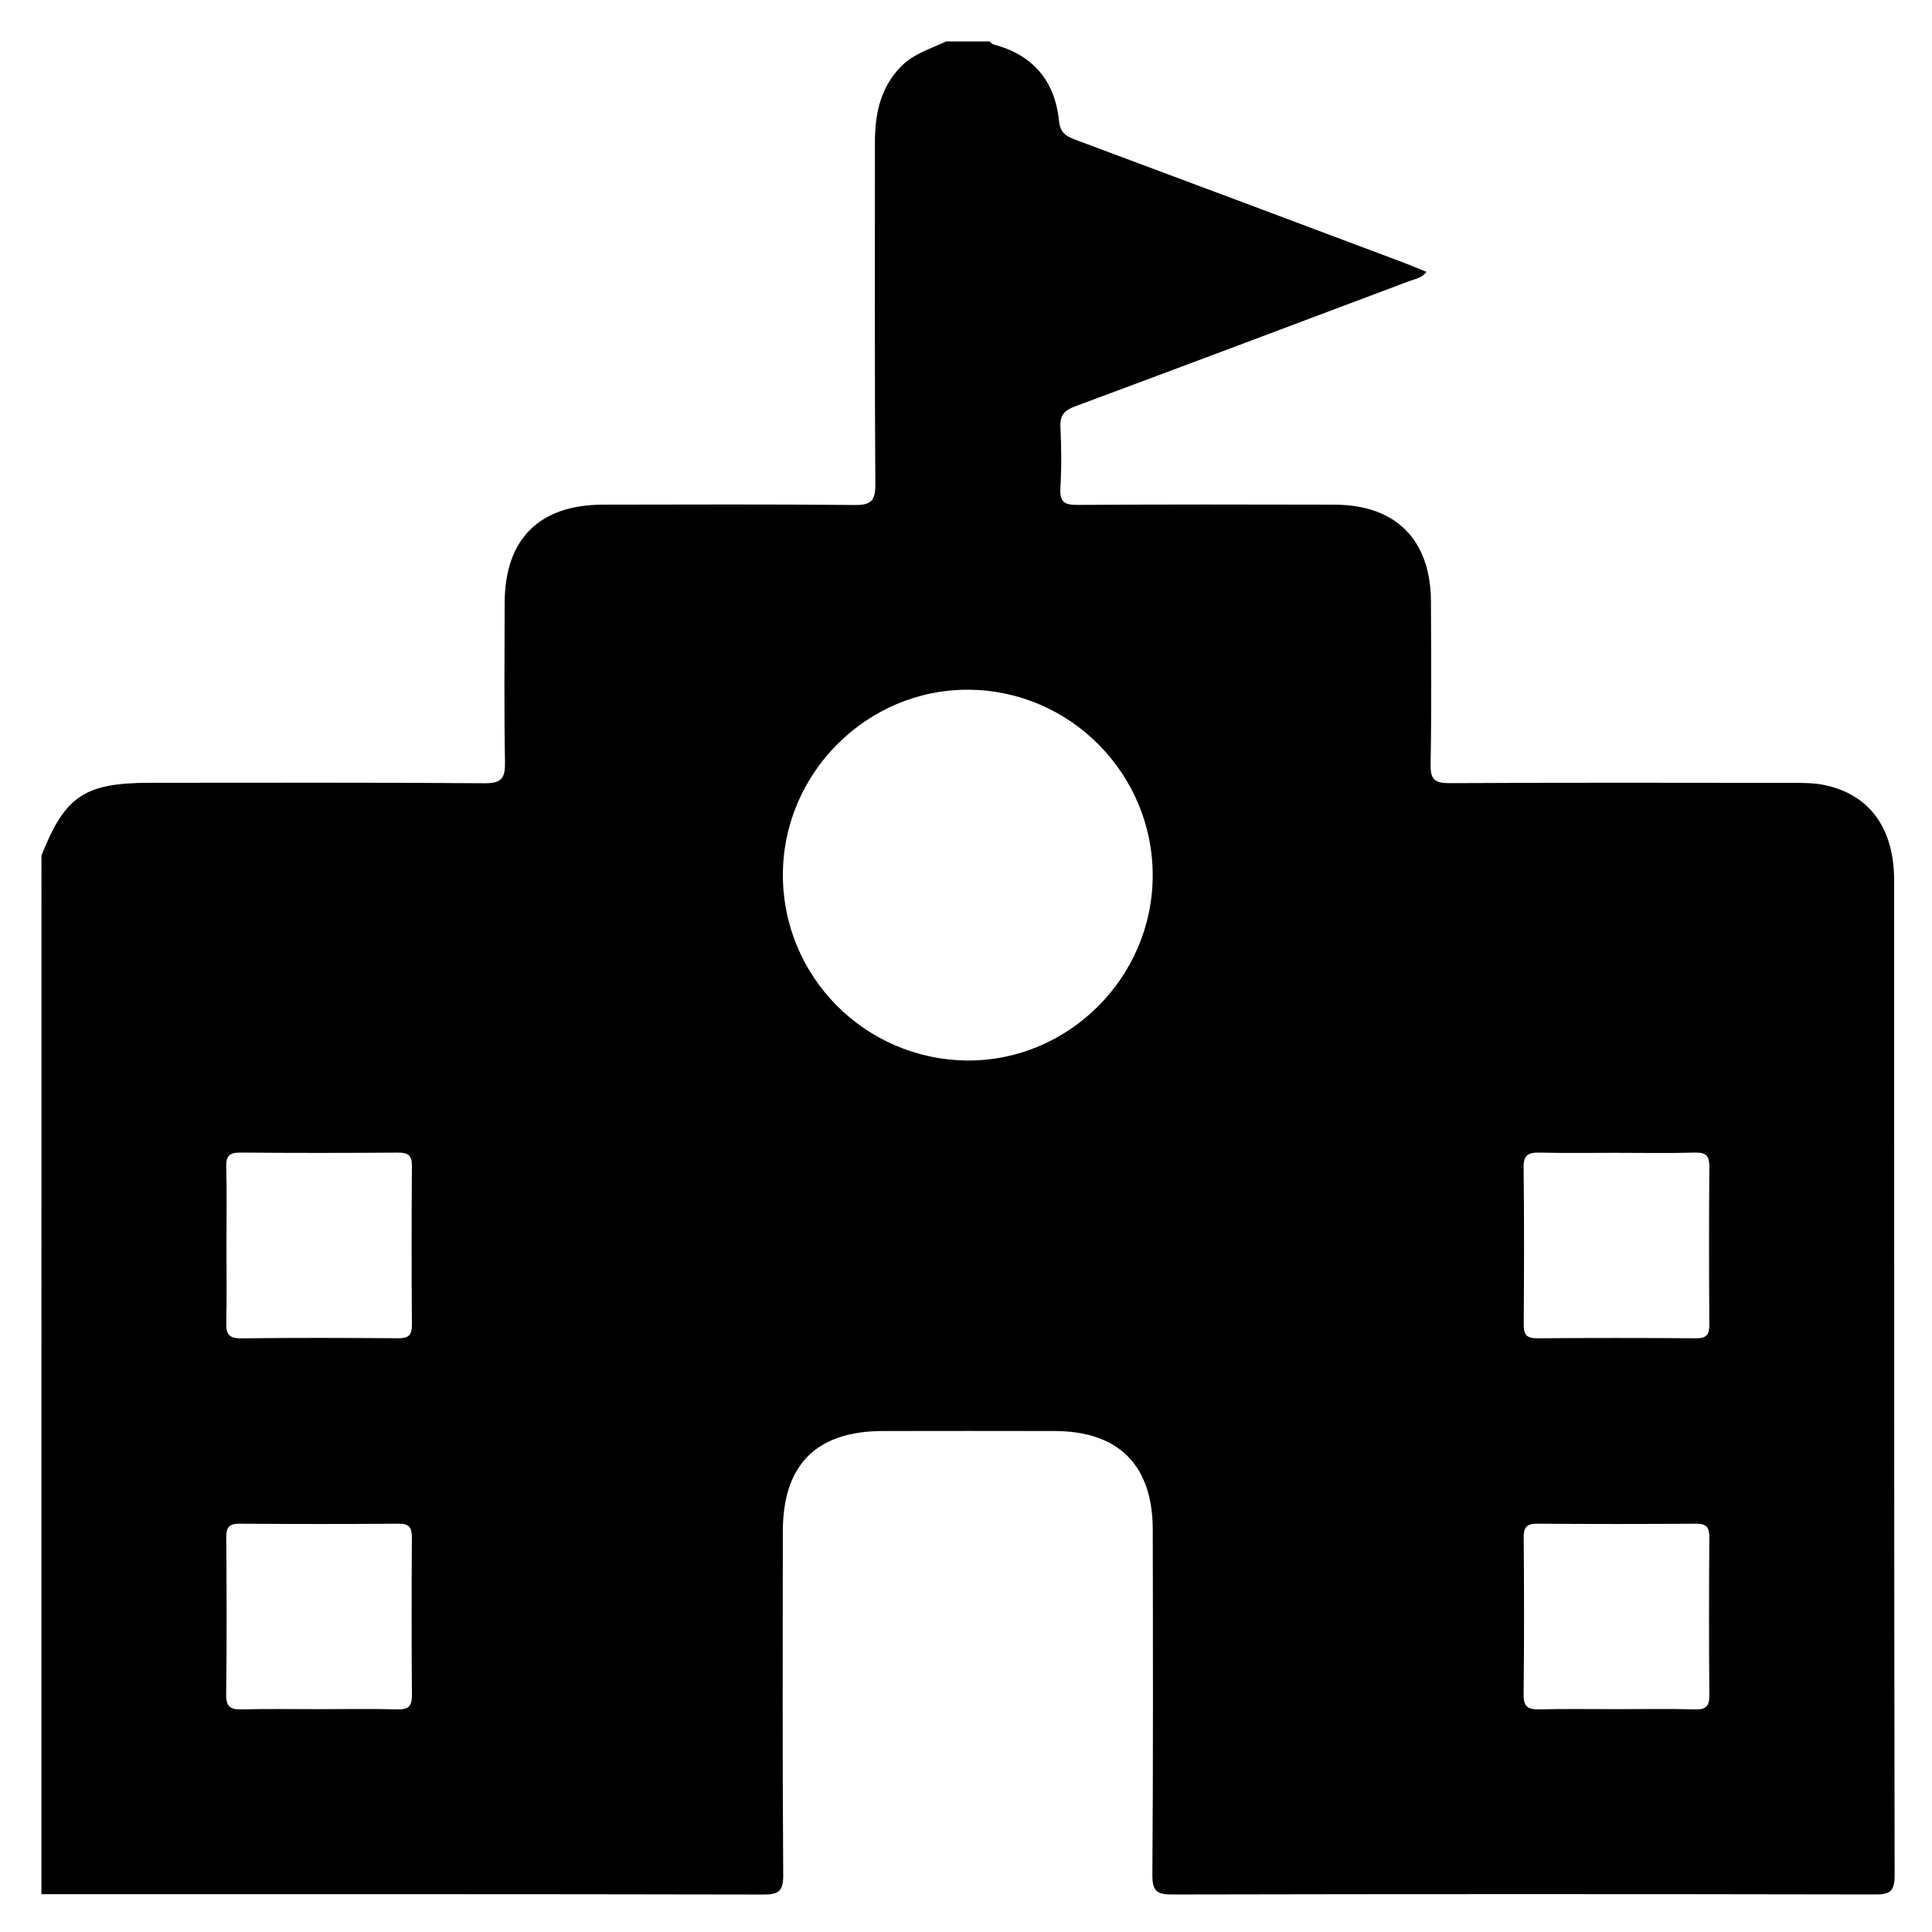 <?xml version="1.0" encoding="UTF-8"?>
<svg id="Layer_4" data-name="Layer 4" xmlns="http://www.w3.org/2000/svg" viewBox="0 0 1080 1080">
  <g id="Gov_Instit" data-name="Gov Instit">
    <path d="M528.87,23.17c8.09,0,16.18,0,24.27,0,.77,.58,1.45,1.47,2.31,1.7,22.14,5.86,34.3,20.44,36.58,42.95,.64,6.29,3.83,8.32,8.96,10.23,61.15,22.78,122.24,45.72,183.34,68.65,4.26,1.6,8.43,3.41,13.09,5.3-2.84,3.57-6.3,3.89-9.29,5.02-62.33,23.44-124.64,46.93-187.06,70.11-5.94,2.21-8.59,4.83-8.28,11.42,.53,11.43,.66,22.94-.03,34.36-.48,7.9,2.47,9.39,9.74,9.34,47.86-.31,95.72-.25,143.58-.13,34.29,.09,53.71,19.69,53.83,54.19,.11,30.33,.35,60.67-.19,91-.15,8.56,2.37,10.53,10.67,10.48,63.7-.35,127.4-.22,191.1-.15,6.04,0,12.23-.06,18.1,1.14,25.48,5.25,39.24,24.08,39.25,53.43,.04,185.37-.07,370.74,.27,556.1,.02,9.48-3,10.73-11.32,10.71-130.77-.25-261.54-.26-392.31,.02-8.58,.02-11.36-1.65-11.29-10.89,.46-64.37,.31-128.75,.21-193.12-.05-35.99-19.06-55-54.84-55.08-32.02-.07-64.04-.05-96.05,0-37.13,.05-55.86,18.79-55.9,56.05-.06,64.04-.23,128.07,.22,192.11,.06,9.15-2.55,10.97-11.23,10.95-134.48-.28-268.95-.2-403.43-.2V478.3c13.1-33.32,24.13-40.71,60.78-40.71,62.32,0,124.63-.24,186.95,.25,9.62,.07,11.55-2.92,11.39-11.81-.53-29.63-.25-59.28-.18-88.92,.08-35.73,19.27-54.95,55-55,46.82-.07,93.64-.26,140.46,.19,9.04,.09,11.82-2.02,11.75-11.46-.44-63.66-.2-127.32-.24-190.99-.01-15.94,2.89-30.73,14.64-42.71,7.07-7.21,16.51-9.81,25.16-13.98Zm115.5,466.52c.19-56.99-46.02-103.76-102.89-104.13-56.62-.36-103.64,46.36-103.84,103.17-.2,57.04,45.74,103.52,102.89,104.09,56.52,.56,103.65-46.25,103.84-103.13ZM126.59,695.75c0,14.49,.23,28.99-.11,43.47-.15,6.19,1.18,9.02,8.24,8.93,29.31-.36,58.63-.26,87.95-.06,5.62,.04,7.63-1.7,7.59-7.47-.22-29.65-.22-59.31,0-88.96,.04-5.9-2.23-7.37-7.75-7.34-29.32,.21-58.63,.24-87.95-.02-6.11-.06-8.28,1.69-8.1,7.98,.4,14.48,.13,28.98,.13,43.47Zm777.52-51.32c-14.49,0-28.99,.23-43.47-.11-6.19-.15-9.02,1.19-8.93,8.25,.36,29.31,.26,58.63,.06,87.95-.04,5.62,1.71,7.63,7.47,7.59,29.65-.22,59.31-.22,88.96,0,5.9,.04,7.37-2.24,7.33-7.75-.21-29.32-.24-58.63,.02-87.95,.06-6.11-1.69-8.27-7.98-8.1-14.48,.4-28.98,.13-43.47,.13ZM178.82,955.43c14.49,0,28.99-.28,43.47,.13,6.34,.18,8.02-2.16,7.98-8.16-.23-29.32-.21-58.63-.02-87.95,.04-5.5-1.48-7.74-7.37-7.69-29.65,.23-59.31,.22-88.96,0-5.79-.04-7.48,2.01-7.44,7.65,.22,29.32,.32,58.64-.05,87.95-.09,7.11,2.75,8.34,8.92,8.19,14.48-.35,28.98-.11,43.47-.11Zm725.29,0c14.49,0,28.99-.28,43.47,.13,6.29,.18,8.03-2,7.97-8.1-.27-29.31-.23-58.63-.02-87.95,.04-5.52-1.44-7.79-7.33-7.75-29.65,.22-59.31,.22-88.96,0-5.77-.04-7.51,1.97-7.47,7.59,.21,29.32,.3,58.64-.06,87.95-.09,7.06,2.74,8.39,8.93,8.24,14.48-.34,28.98-.11,43.47-.11Z"/>
  </g>
</svg>
